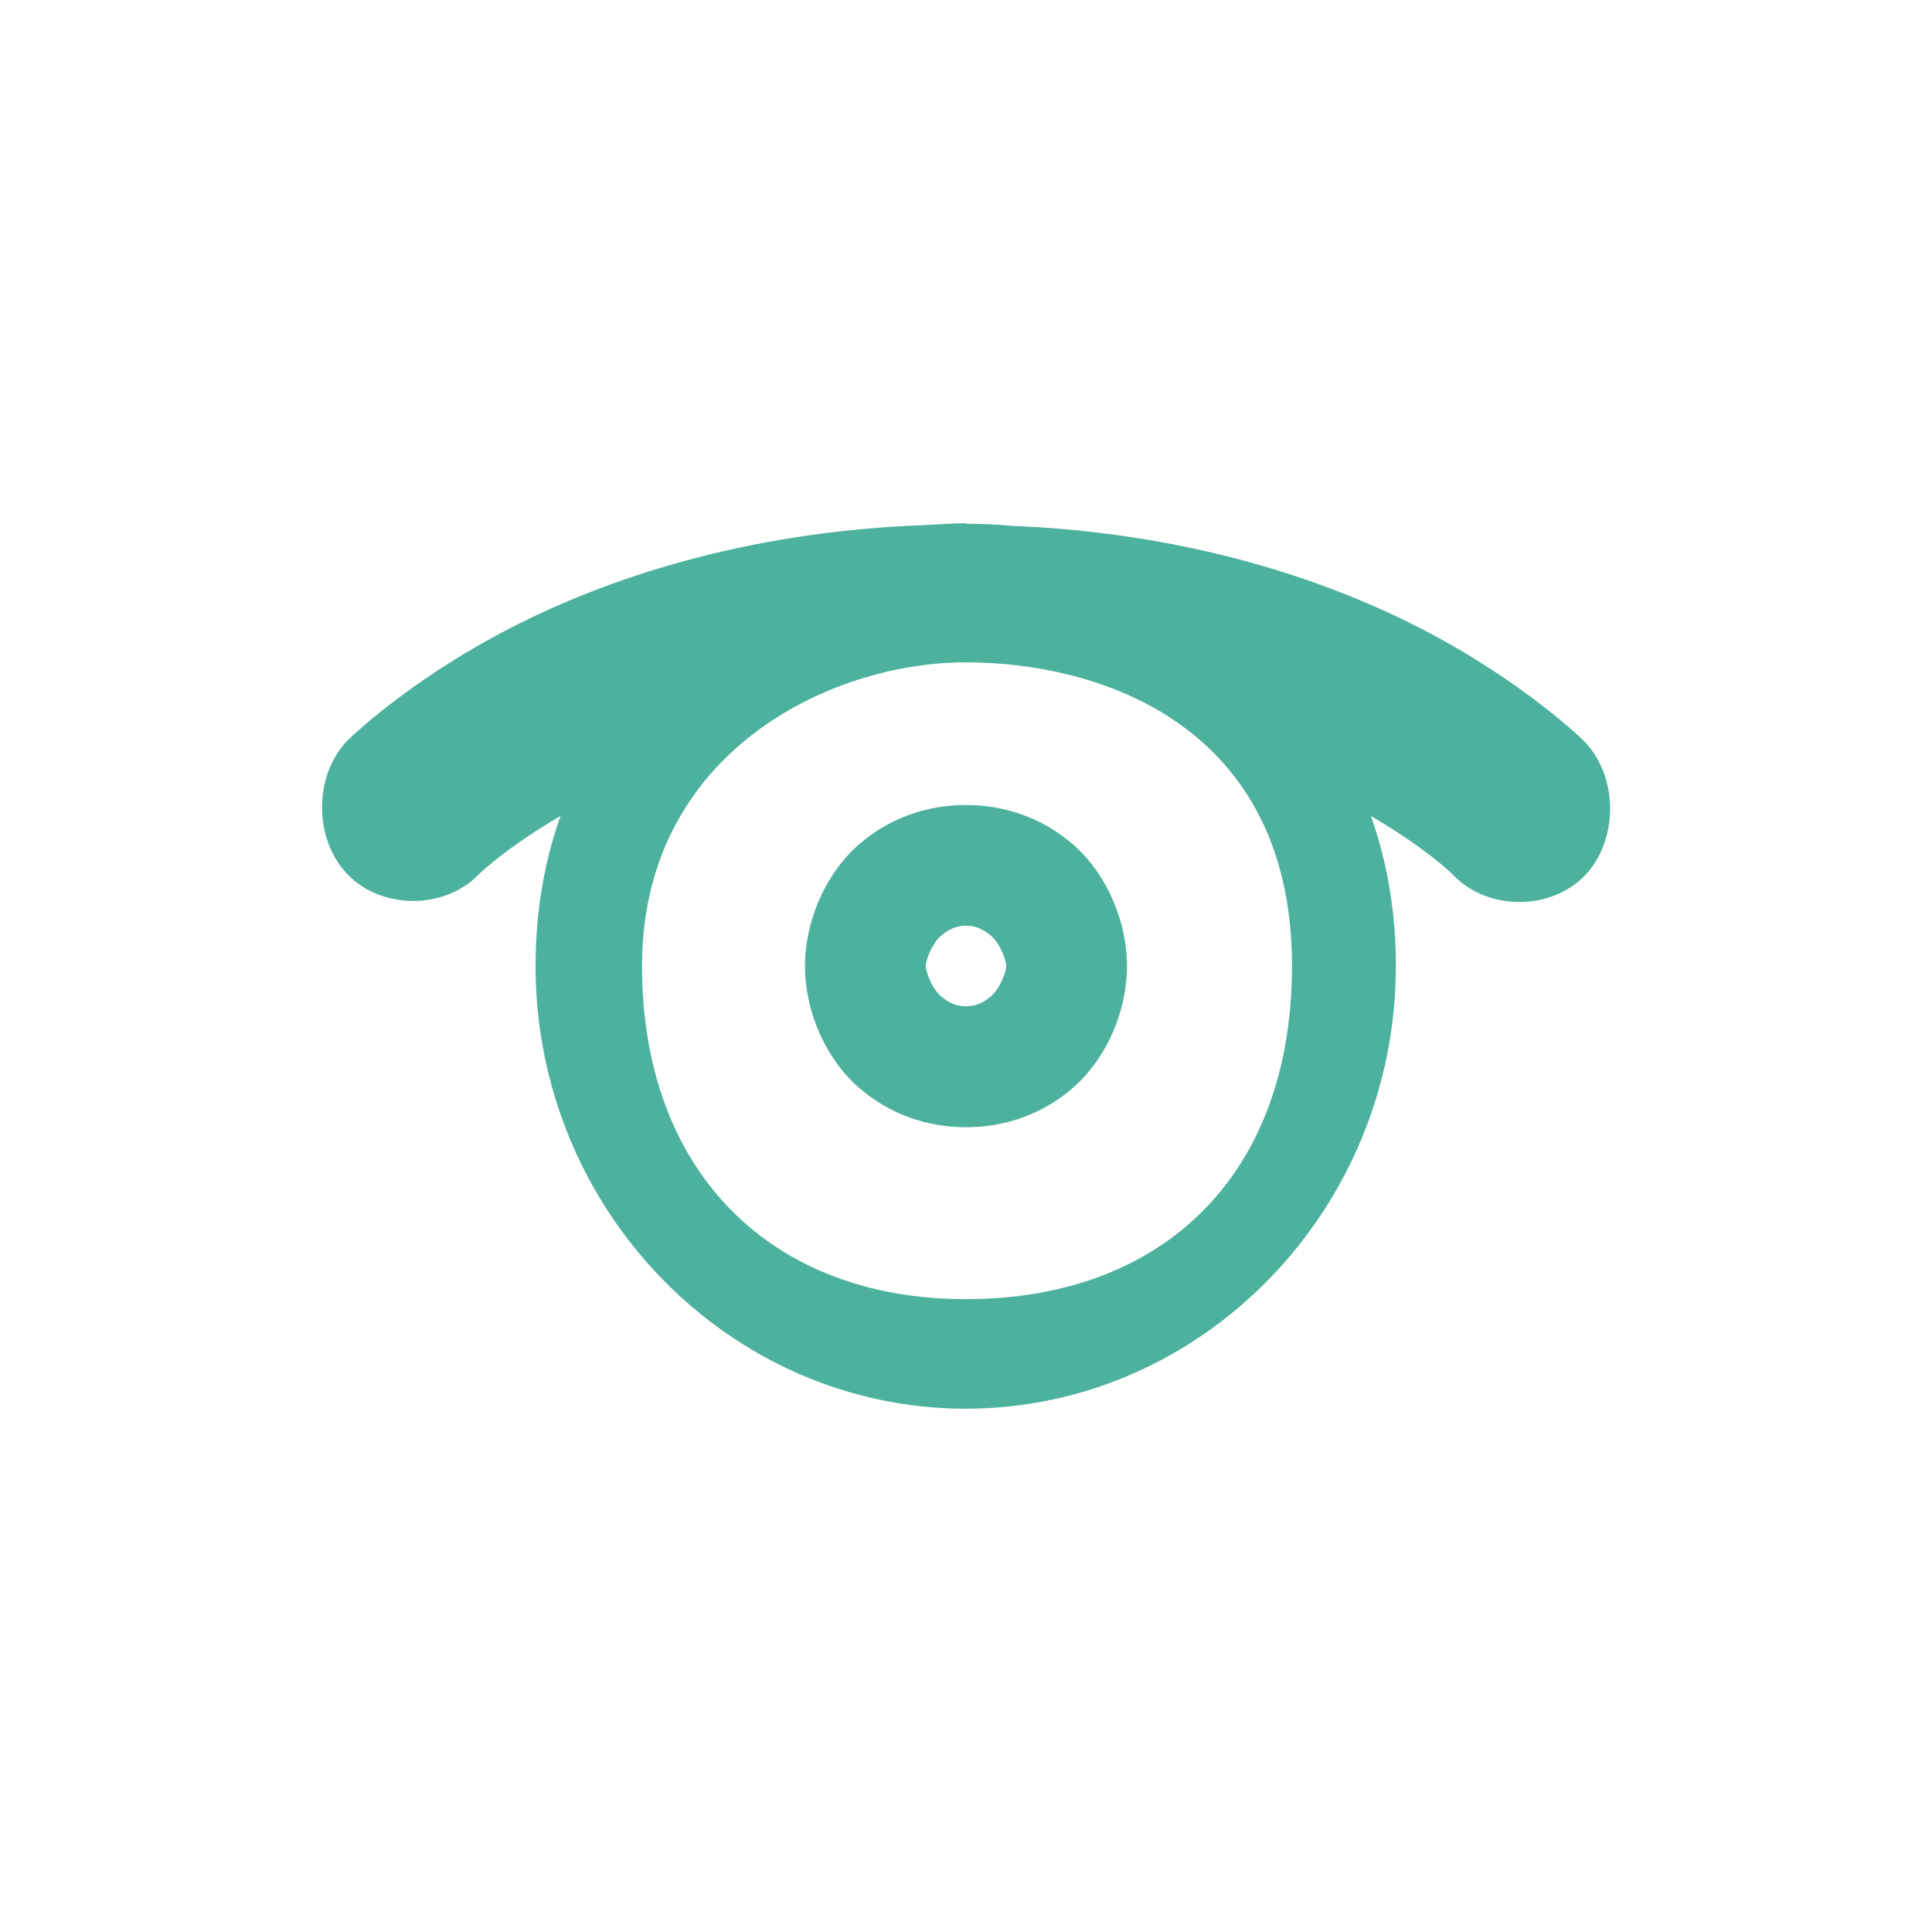 <svg xmlns="http://www.w3.org/2000/svg" viewBox="0 0 48 48">
 <path d="m 23.991 13 c -0.376 0 -0.735 0.035 -1.097 0.049 -4.421 0.173 -7.841 1.334 -10.21 2.553 -2.563 1.318 -4.055 2.798 -4.055 2.798 -0.841 0.876 -0.836 2.457 0.01 3.328 0.846 0.87 2.383 0.875 3.235 0.017 0 0 0.635 -0.643 2.052 -1.473 -0.416 1.171 -0.62 2.419 -0.62 3.731 0 6.05 4.812 10.996 10.687 10.996 5.875 0 10.687 -4.951 10.687 -10.996 0 -1.312 -0.204 -2.56 -0.62 -3.731 1.417 0.829 2.052 1.473 2.052 1.473 0.847 0.883 2.401 0.887 3.254 0.017 0.853 -0.878 0.848 -2.477 -0.01 -3.349 0 0 -1.492 -1.48 -4.055 -2.798 -2.369 -1.219 -5.789 -2.38 -10.21 -2.553 -0.358 -0.038 -0.73 -0.049 -1.097 -0.049 z m 0 3.456 c 3.4 0 8.108 1.602 8.108 7.541 0 5.199 -3.207 8.28 -8.108 8.28 -4.829 0 -8.04 -3.155 -8.04 -8.28 0 -5.273 4.637 -7.541 8.04 -7.541 z" style="fill:#4cb29d;color:#000"/>
 <path d="m 24 20 c -0.931 0 -1.896 0.299 -2.693 1.01 -0.797 0.709 -1.308 1.871 -1.307 2.996 0.001 1.124 0.512 2.283 1.309 2.99 c 0.796 0.708 1.761 1.01 2.691 1.01 0.93 0 1.895 -0.298 2.691 -1.01 0.796 -0.708 1.308 -1.866 1.309 -2.99 0.001 -1.126 -0.51 -2.287 -1.307 -2.996 -0.797 -0.709 -1.762 -1.01 -2.693 -1.01 m 0 3 c 0.181 0 0.395 0.048 0.629 0.256 c 0.234 0.208 0.371 0.619 0.371 0.744 c 0 0.125 -0.137 0.536 -0.371 0.744 c -0.234 0.208 -0.448 0.256 -0.629 0.256 -0.181 0 -0.395 -0.047 -0.629 -0.256 -0.234 -0.208 -0.371 -0.619 -0.371 -0.744 0 -0.125 0.137 -0.536 0.371 -0.744 0.234 -0.208 0.448 -0.256 0.629 -0.256" mix-blend-mode="normal" isolation="auto" white-space="normal" solid-opacity="1" solid-color="#000000" style="visibility:visible;shape-rendering:auto;color-interpolation-filters:linearRGB;fill:#4cb29d;opacity:1;image-rendering:auto;fill-opacity:1;stroke:none;display:inline;color:#000;fill-rule:nonzero;color-rendering:auto;color-interpolation:sRGB"/>
</svg>
